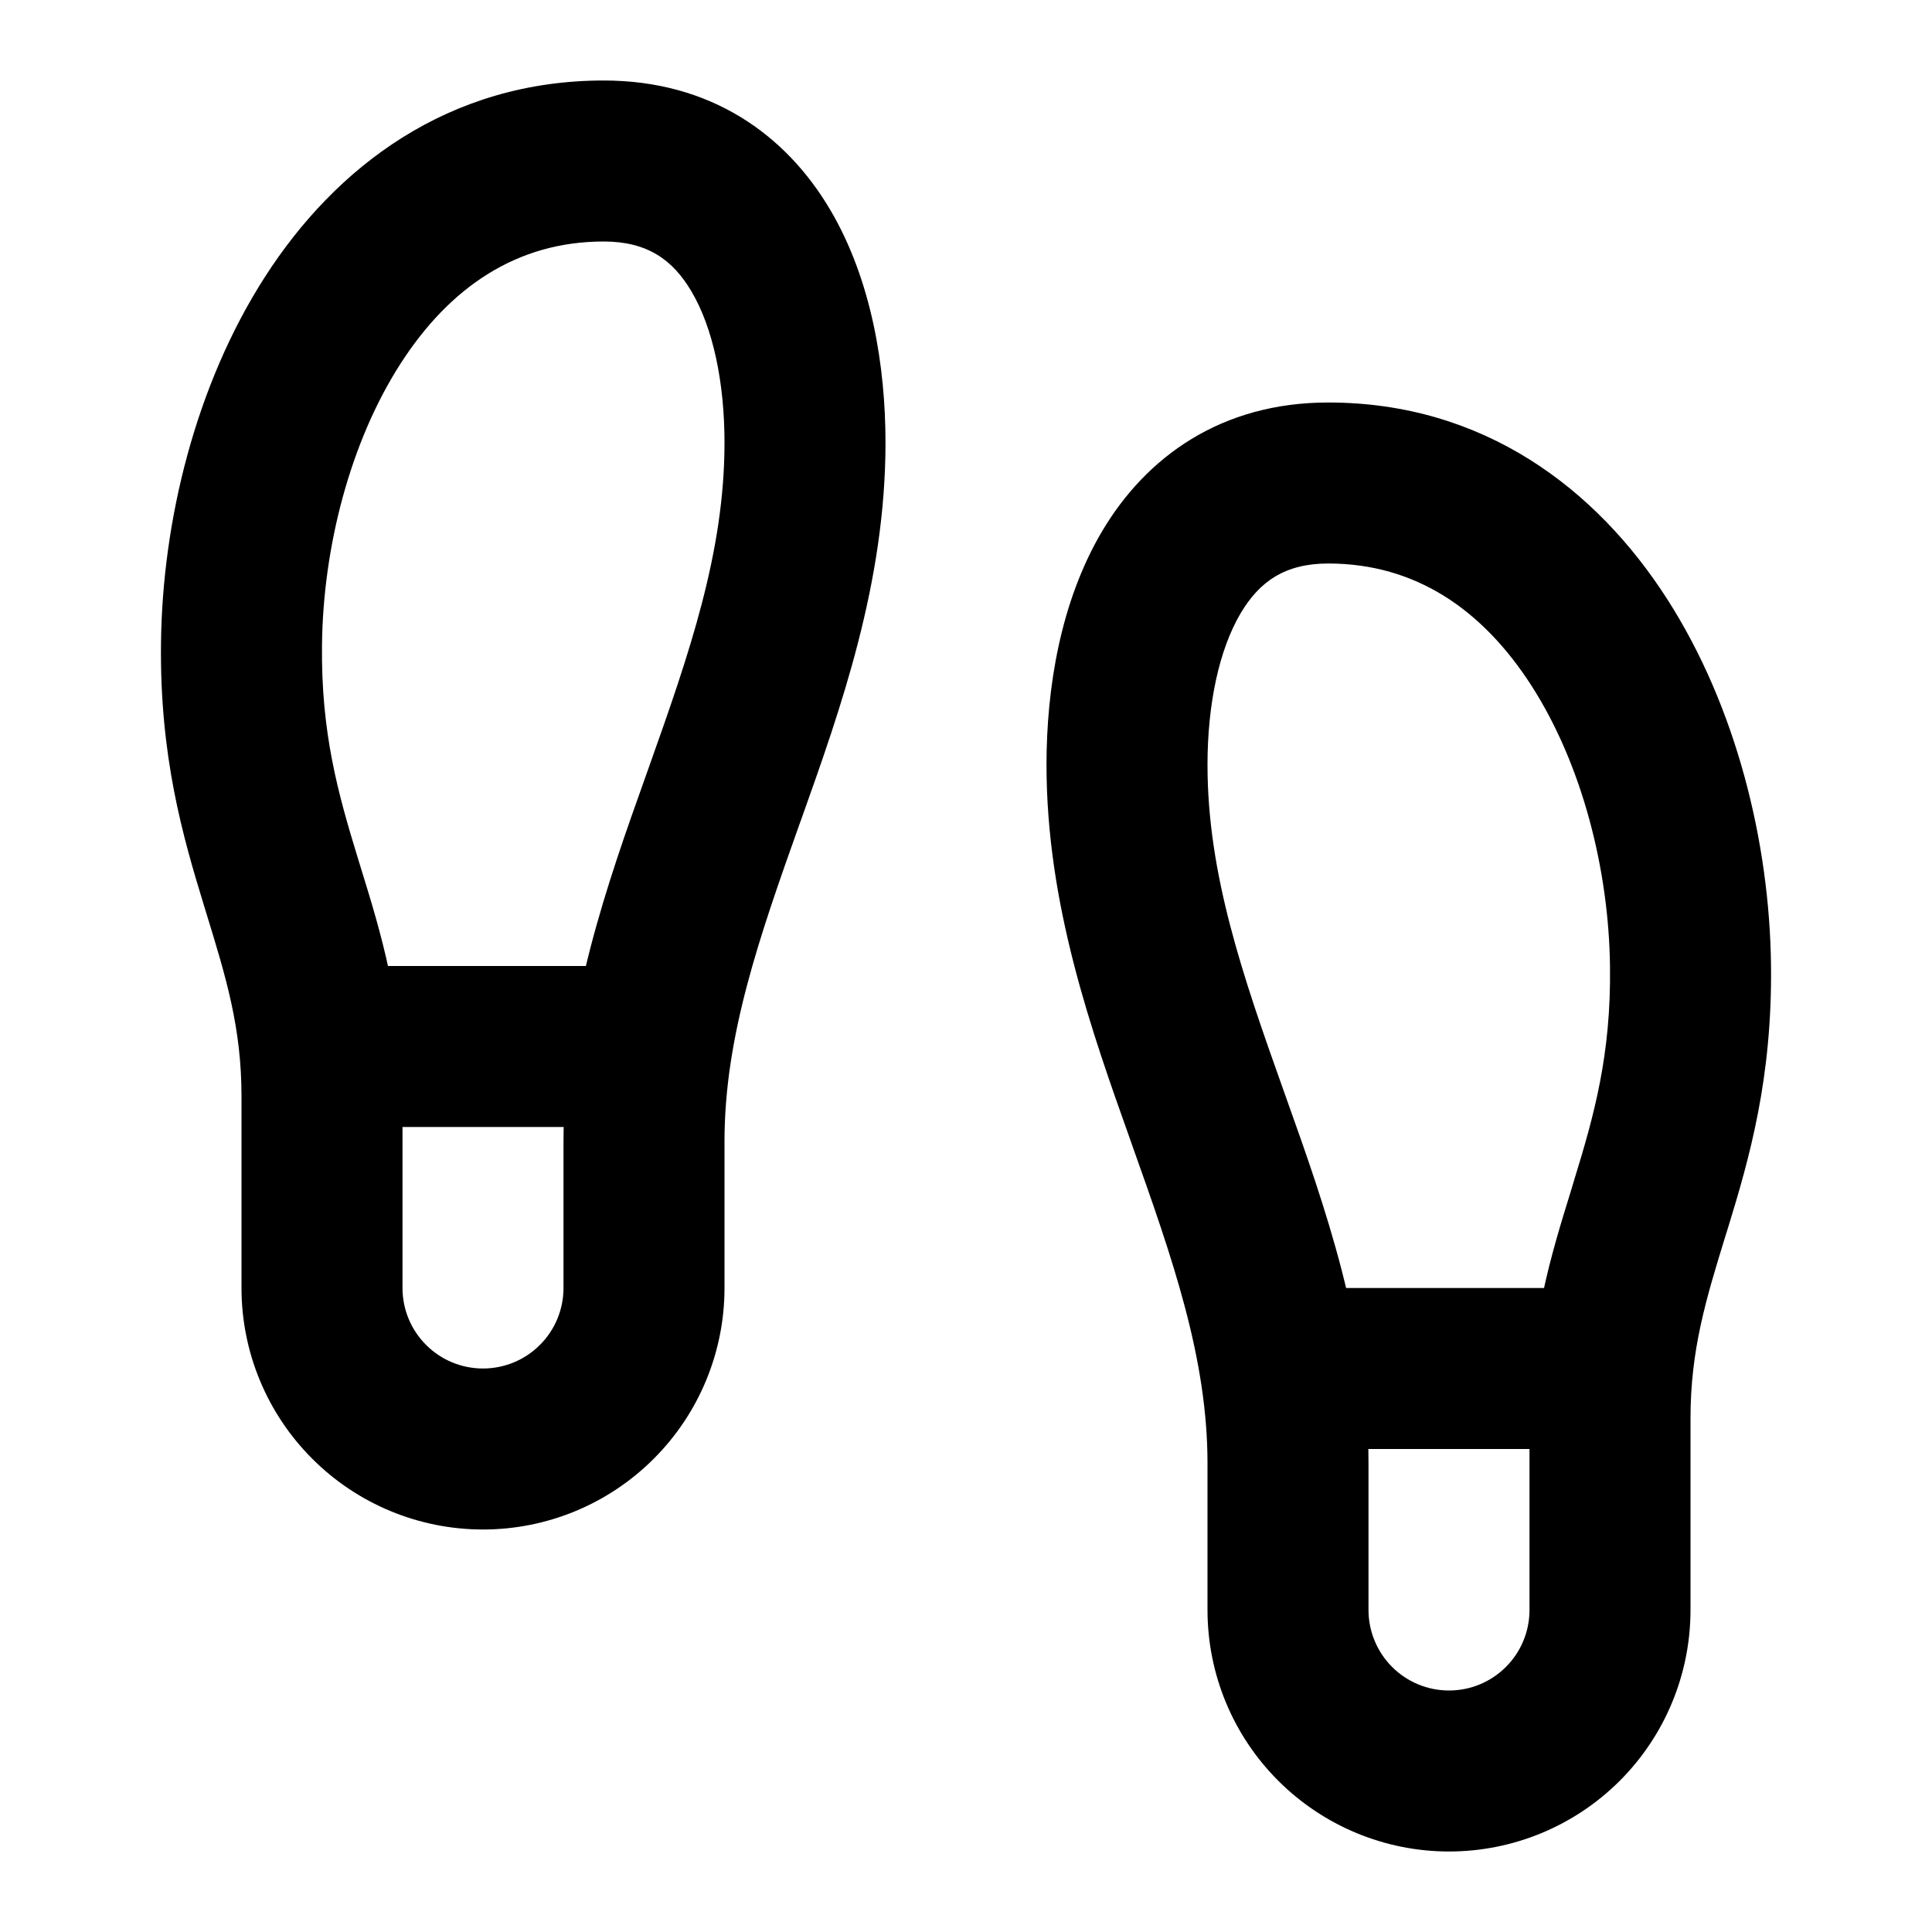 <svg width="24" height="24" viewBox="0 0 24 24" fill="none" xmlns="http://www.w3.org/2000/svg">
<path fill-rule="evenodd" clip-rule="evenodd" d="M4.974 4.52C4.348 5.495 4.013 6.803 4 8.011C3.987 9.103 4.2 9.859 4.445 10.659C4.459 10.707 4.474 10.754 4.489 10.802C4.728 11.577 5 12.46 5 13.62V16C5 16.265 5.105 16.52 5.293 16.707C5.48 16.895 5.735 17 6 17C6.265 17 6.52 16.895 6.707 16.707C6.895 16.52 7 16.265 7 16V14.18C7 12.507 7.543 10.982 8.025 9.631C8.036 9.6 8.047 9.569 8.058 9.538C8.566 8.112 9 6.856 9 5.5C9 4.748 8.857 4.072 8.59 3.621C8.358 3.227 8.041 3 7.5 3C6.419 3 5.585 3.569 4.974 4.52ZM3.291 3.44C4.17 2.071 5.571 1 7.5 1C8.829 1 9.762 1.673 10.312 2.604C10.828 3.478 11 4.552 11 5.5C11 7.239 10.444 8.801 9.955 10.174L9.942 10.209C9.431 11.643 9 12.872 9 14.18V16C9 16.796 8.684 17.559 8.121 18.121C7.559 18.684 6.796 19 6 19C5.204 19 4.441 18.684 3.879 18.121C3.316 17.559 3 16.796 3 16V13.62C3 12.767 2.808 12.141 2.563 11.344C2.553 11.312 2.543 11.279 2.533 11.246C2.271 10.391 1.983 9.396 2 7.988C2.017 6.477 2.427 4.785 3.291 3.44Z" fill="black"/>
<path fill-rule="evenodd" clip-rule="evenodd" d="M3 13C3 12.448 3.448 12 4 12H8C8.552 12 9 12.448 9 13C9 13.552 8.552 14 8 14H4C3.448 14 3 13.552 3 13Z" fill="black"/>
<path fill-rule="evenodd" clip-rule="evenodd" d="M19.026 8.52C19.652 9.495 19.987 10.803 20 12.011C20.014 13.103 19.801 13.859 19.555 14.659C19.541 14.707 19.526 14.754 19.512 14.802C19.272 15.577 19 16.46 19 17.62V20C19 20.265 18.895 20.52 18.707 20.707C18.52 20.895 18.265 21 18 21C17.735 21 17.481 20.895 17.293 20.707C17.106 20.52 17 20.265 17 20V18.18C17 16.506 16.457 14.982 15.975 13.631C15.964 13.6 15.953 13.569 15.942 13.538C15.434 12.112 15 10.856 15 9.5C15 8.748 15.144 8.072 15.41 7.621C15.643 7.227 15.959 7 16.5 7C17.581 7 18.415 7.569 19.026 8.52ZM20.709 7.44C19.831 6.071 18.429 5 16.5 5C15.172 5 14.238 5.673 13.688 6.604C13.172 7.478 13 8.552 13 9.5C13 11.239 13.557 12.801 14.046 14.174L14.058 14.209C14.569 15.643 15 16.872 15 18.18V20C15 20.796 15.316 21.559 15.879 22.121C16.442 22.684 17.205 23 18 23C18.796 23 19.559 22.684 20.122 22.121C20.684 21.559 21 20.796 21 20V17.62C21 16.767 21.192 16.141 21.437 15.344C21.447 15.312 21.457 15.279 21.468 15.246C21.73 14.391 22.017 13.396 22 11.989C21.983 10.477 21.573 8.785 20.709 7.44Z" fill="black"/>
<path fill-rule="evenodd" clip-rule="evenodd" d="M21 17C21 16.448 20.552 16 20 16H16C15.448 16 15 16.448 15 17C15 17.552 15.448 18 16 18H20C20.552 18 21 17.552 21 17Z" fill="black"/>
</svg>
